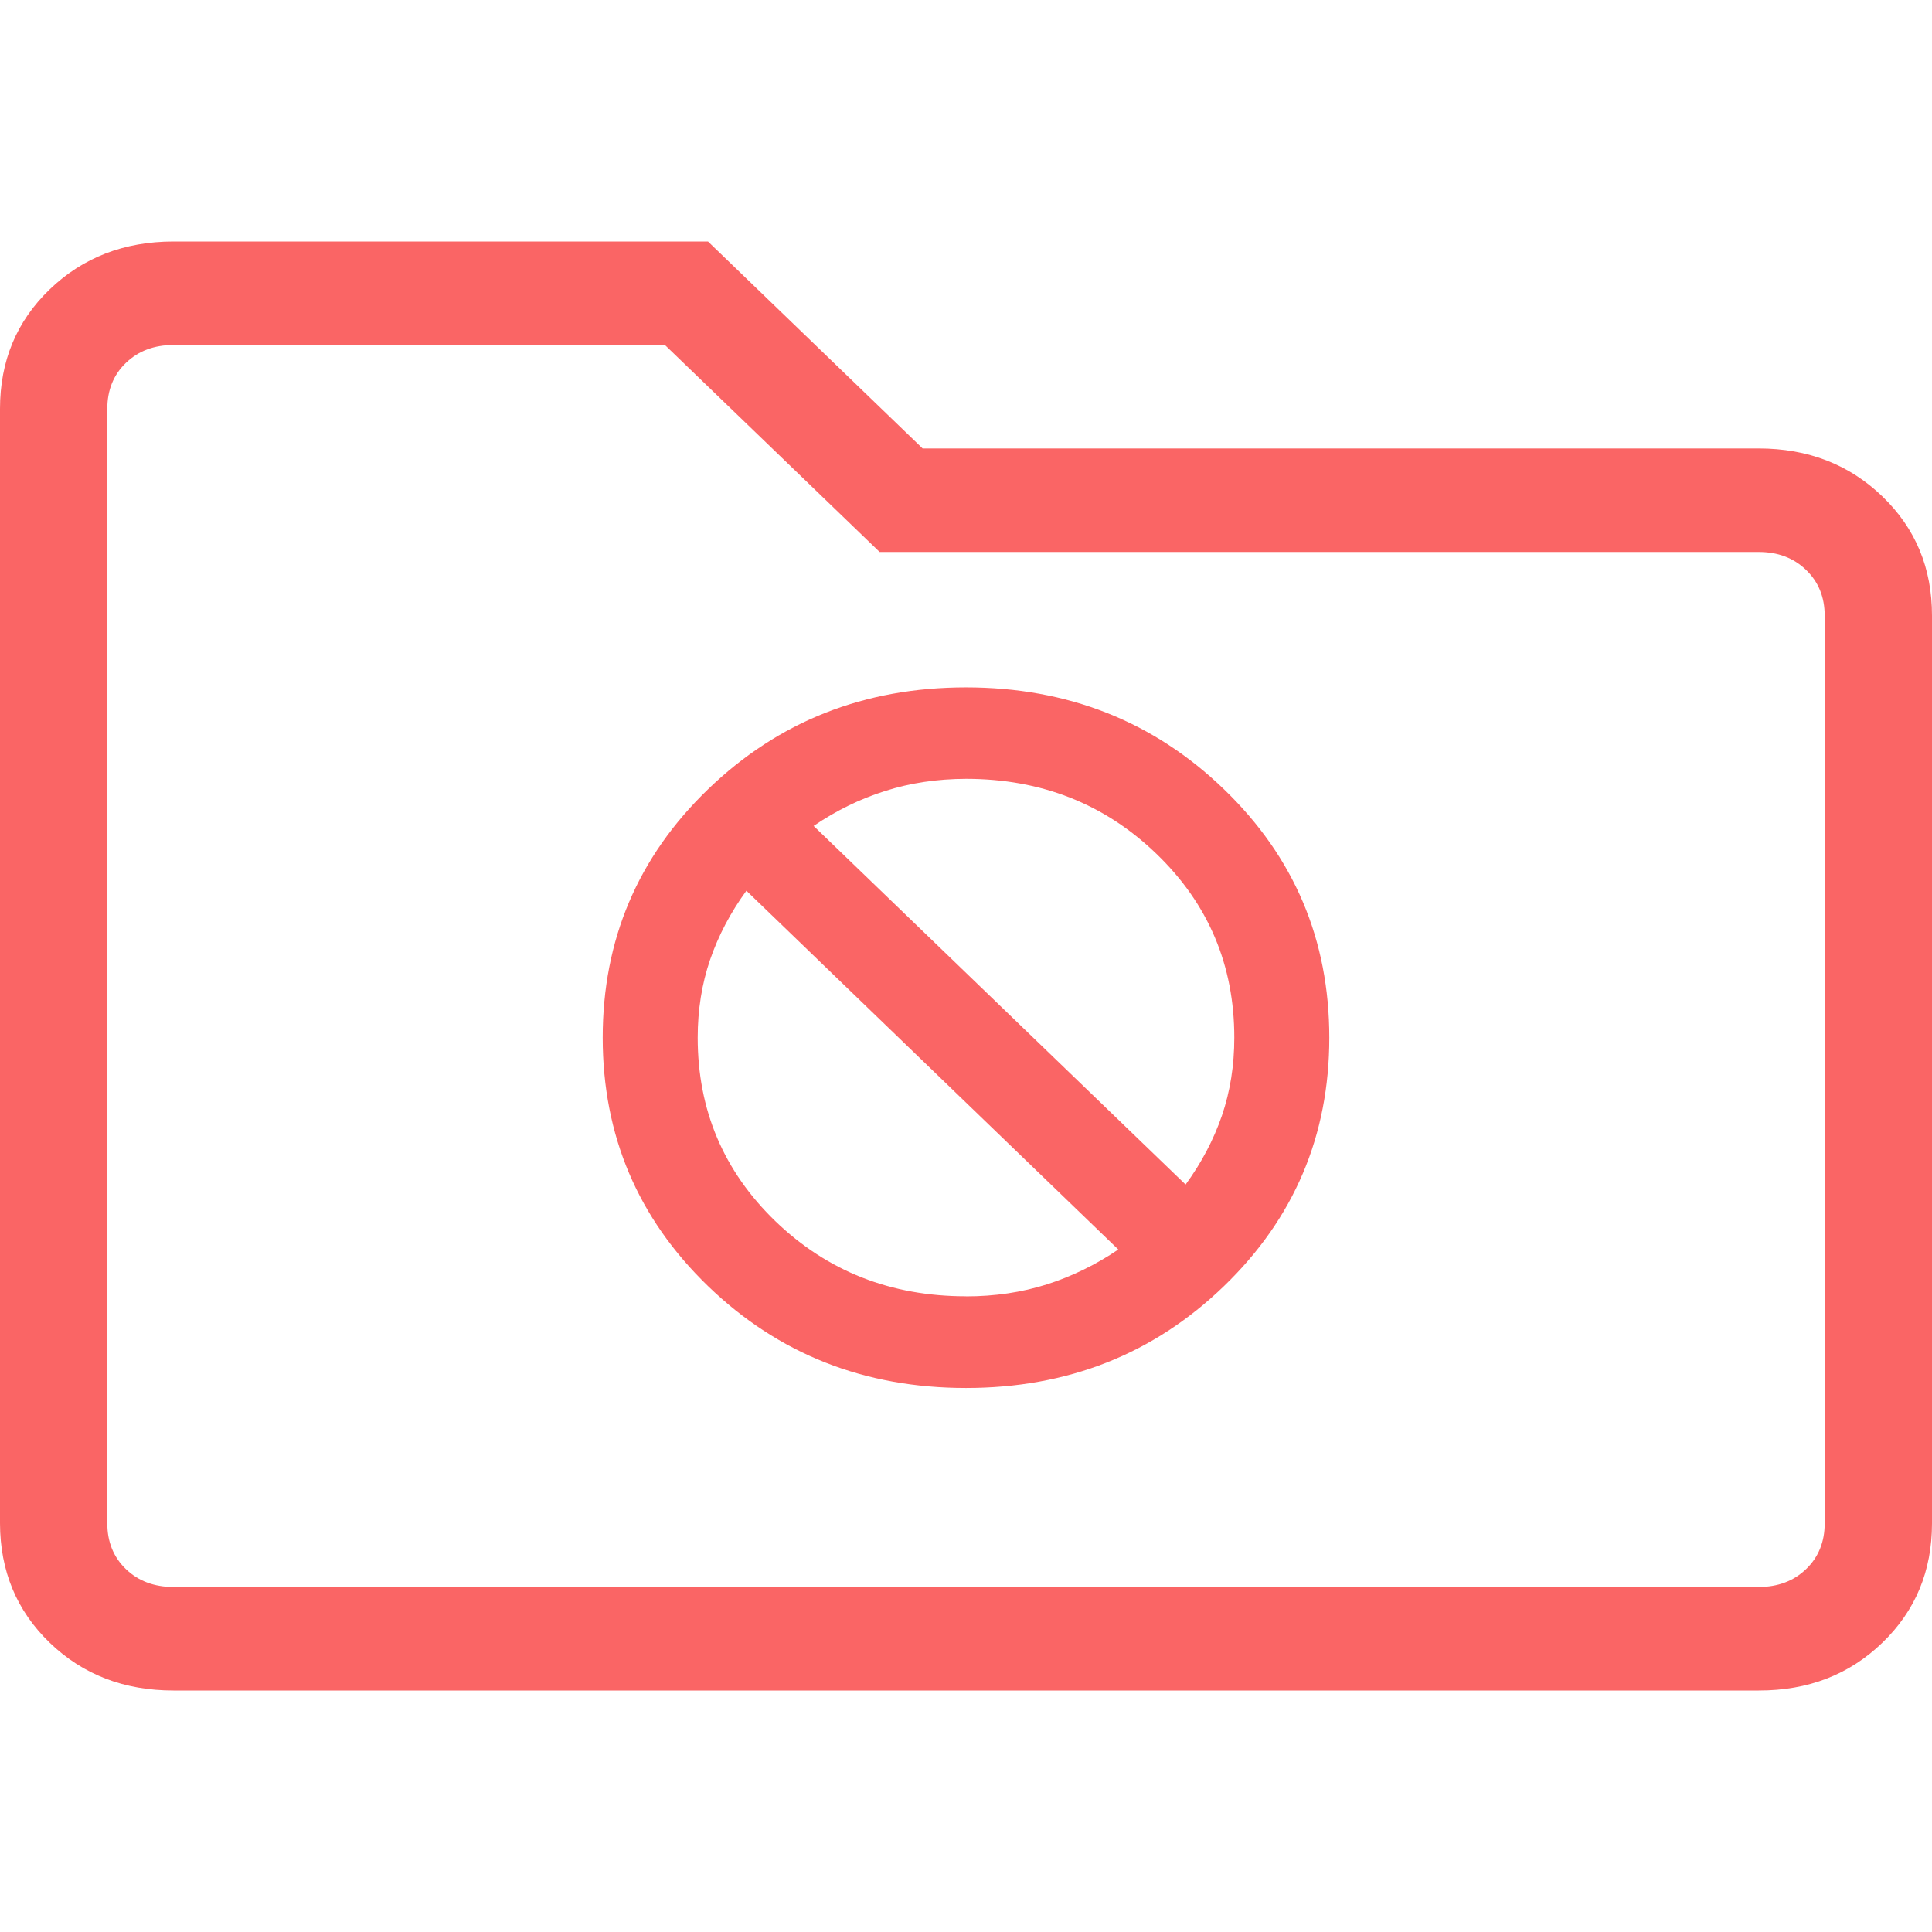 <svg width="24" height="24" viewBox="0 0 24 24" fill="none" xmlns="http://www.w3.org/2000/svg">
<path d="M12 17.242C13.262 17.242 14.33 16.821 15.203 15.978C16.076 15.136 16.513 14.107 16.513 12.89C16.513 11.673 16.076 10.644 15.203 9.803C14.329 8.96 13.261 8.539 12 8.539C10.739 8.539 9.671 8.96 8.797 9.803C7.924 10.645 7.487 11.674 7.487 12.89C7.487 14.105 7.924 15.135 8.797 15.978C9.671 16.821 10.739 17.242 12 17.242ZM10.107 10.26C10.386 10.07 10.682 9.925 10.995 9.826C11.308 9.726 11.643 9.676 12 9.675C12.933 9.675 13.722 9.986 14.367 10.608C15.011 11.229 15.333 11.99 15.333 12.89C15.333 13.234 15.282 13.557 15.179 13.859C15.075 14.161 14.924 14.446 14.728 14.715L10.107 10.26ZM12 16.103C11.067 16.103 10.278 15.792 9.633 15.171C8.989 14.549 8.667 13.789 8.667 12.89C8.667 12.546 8.718 12.223 8.821 11.922C8.925 11.62 9.076 11.334 9.272 11.065L13.892 15.522C13.614 15.71 13.318 15.855 13.005 15.955C12.692 16.054 12.357 16.104 12 16.104M2.155 21C1.54 21 1.028 20.802 0.617 20.406C0.207 20.01 0.001 19.515 0 18.922V5.078C0 4.485 0.206 3.991 0.617 3.595C1.029 3.199 1.541 3.001 2.153 3H8.795L11.461 5.571H21.847C22.46 5.571 22.972 5.77 23.384 6.167C23.796 6.564 24.001 7.058 24 7.649V18.924C24 19.515 23.795 20.009 23.384 20.406C22.973 20.803 22.461 21.001 21.847 21H2.155ZM2.155 19.714H21.847C22.086 19.714 22.282 19.64 22.436 19.492C22.59 19.344 22.667 19.154 22.667 18.924V7.648C22.667 7.417 22.59 7.228 22.436 7.08C22.282 6.931 22.086 6.857 21.847 6.857H10.927L8.26 4.286H2.153C1.914 4.286 1.718 4.36 1.564 4.508C1.41 4.656 1.333 4.846 1.333 5.078V18.924C1.333 19.154 1.41 19.344 1.564 19.492C1.718 19.64 1.915 19.714 2.155 19.714Z" fill="#FA6565"/>
</svg>
